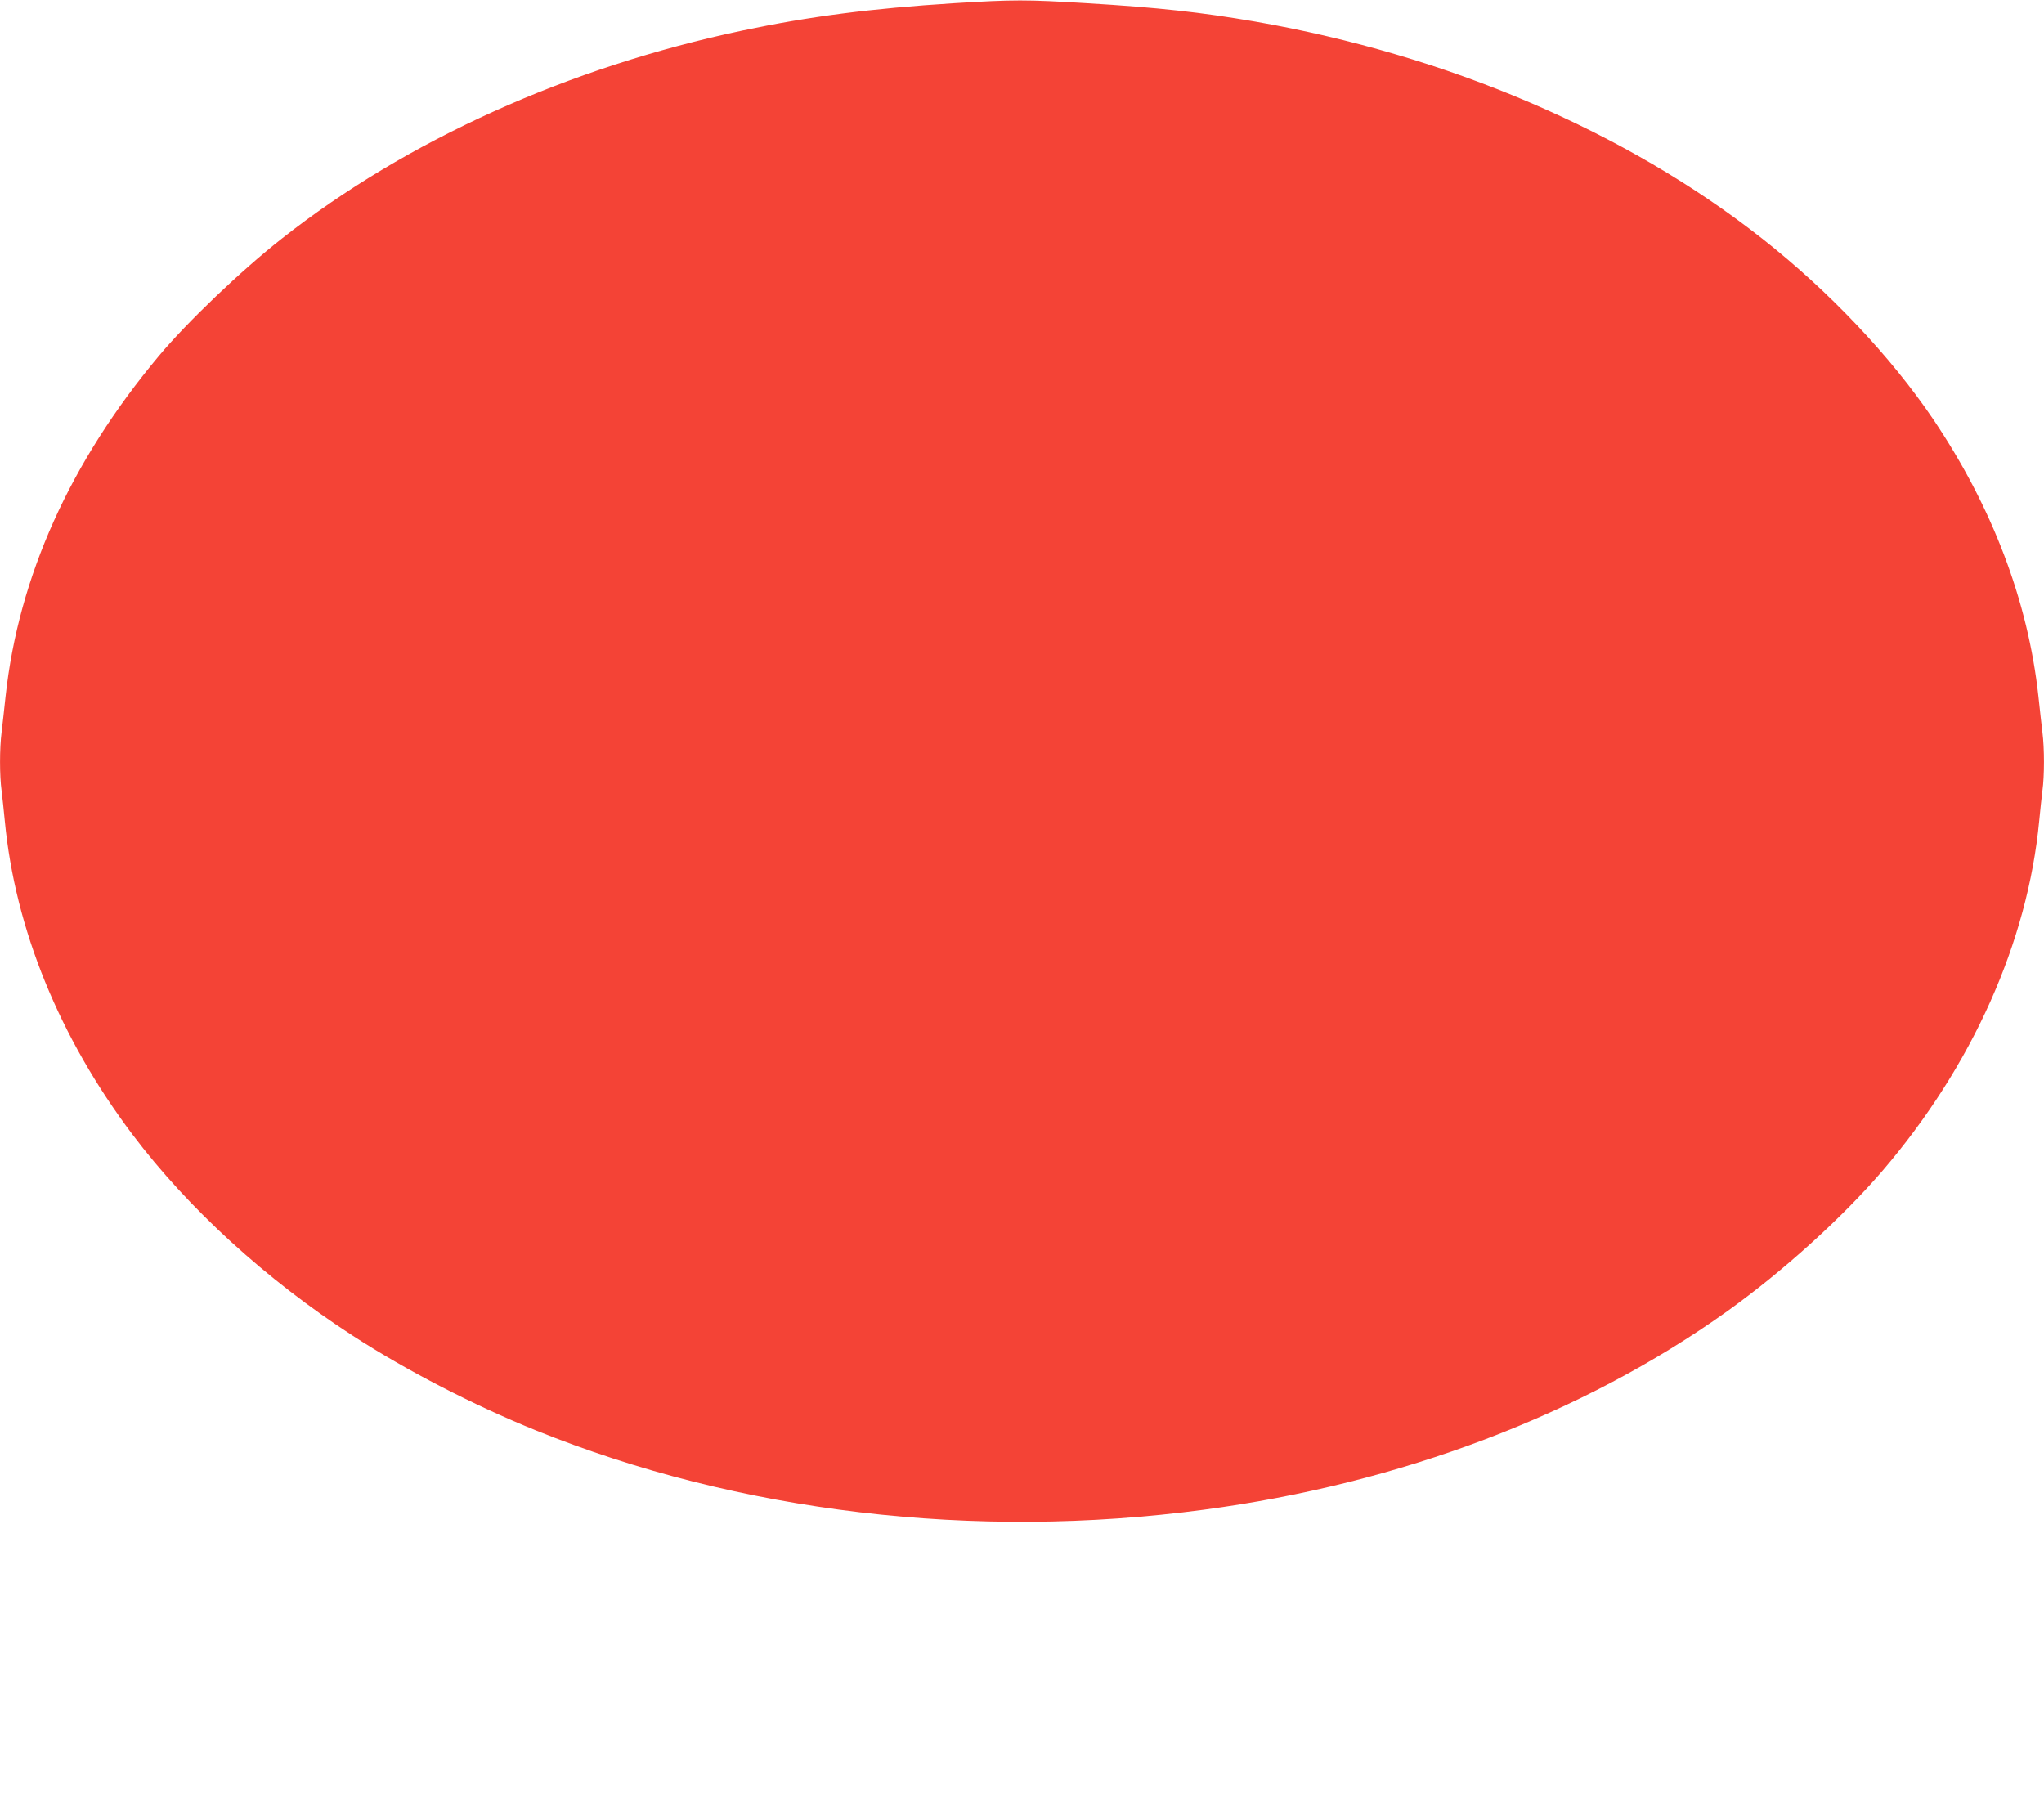 <?xml version="1.0" standalone="no"?>
<!DOCTYPE svg PUBLIC "-//W3C//DTD SVG 20010904//EN"
 "http://www.w3.org/TR/2001/REC-SVG-20010904/DTD/svg10.dtd">
<svg version="1.0" xmlns="http://www.w3.org/2000/svg"
 width="1280pt" height="1134pt" viewBox="0 0 1280 1134"
 preserveAspectRatio="xMidYMid meet">
<g transform="translate(0,1134) scale(0.1,-0.1)"
fill="#f44336" stroke="none">
<path d="M5975 11320 c-522 -33 -902 -82 -1325 -171 -1087 -229 -2105 -688
-2885 -1303 -255 -200 -594 -524 -771 -736 -554 -662 -878 -1382 -959 -2130
-8 -80 -20 -181 -25 -225 -13 -102 -13 -273 0 -367 5 -40 14 -125 20 -188 64
-676 342 -1357 800 -1965 350 -464 839 -910 1380 -1260 336 -218 755 -434
1145 -592 1272 -514 2746 -689 4185 -497 1227 163 2372 597 3275 1242 351 251
722 587 975 882 560 654 908 1431 980 2190 6 63 15 148 20 188 13 94 13 265 0
367 -5 44 -17 145 -25 225 -65 596 -289 1186 -659 1735 -266 393 -651 801
-1071 1131 -852 671 -1973 1150 -3175 1359 -335 58 -607 88 -1055 115 -377 23
-459 23 -830 0z"/>
</g>
</svg>
